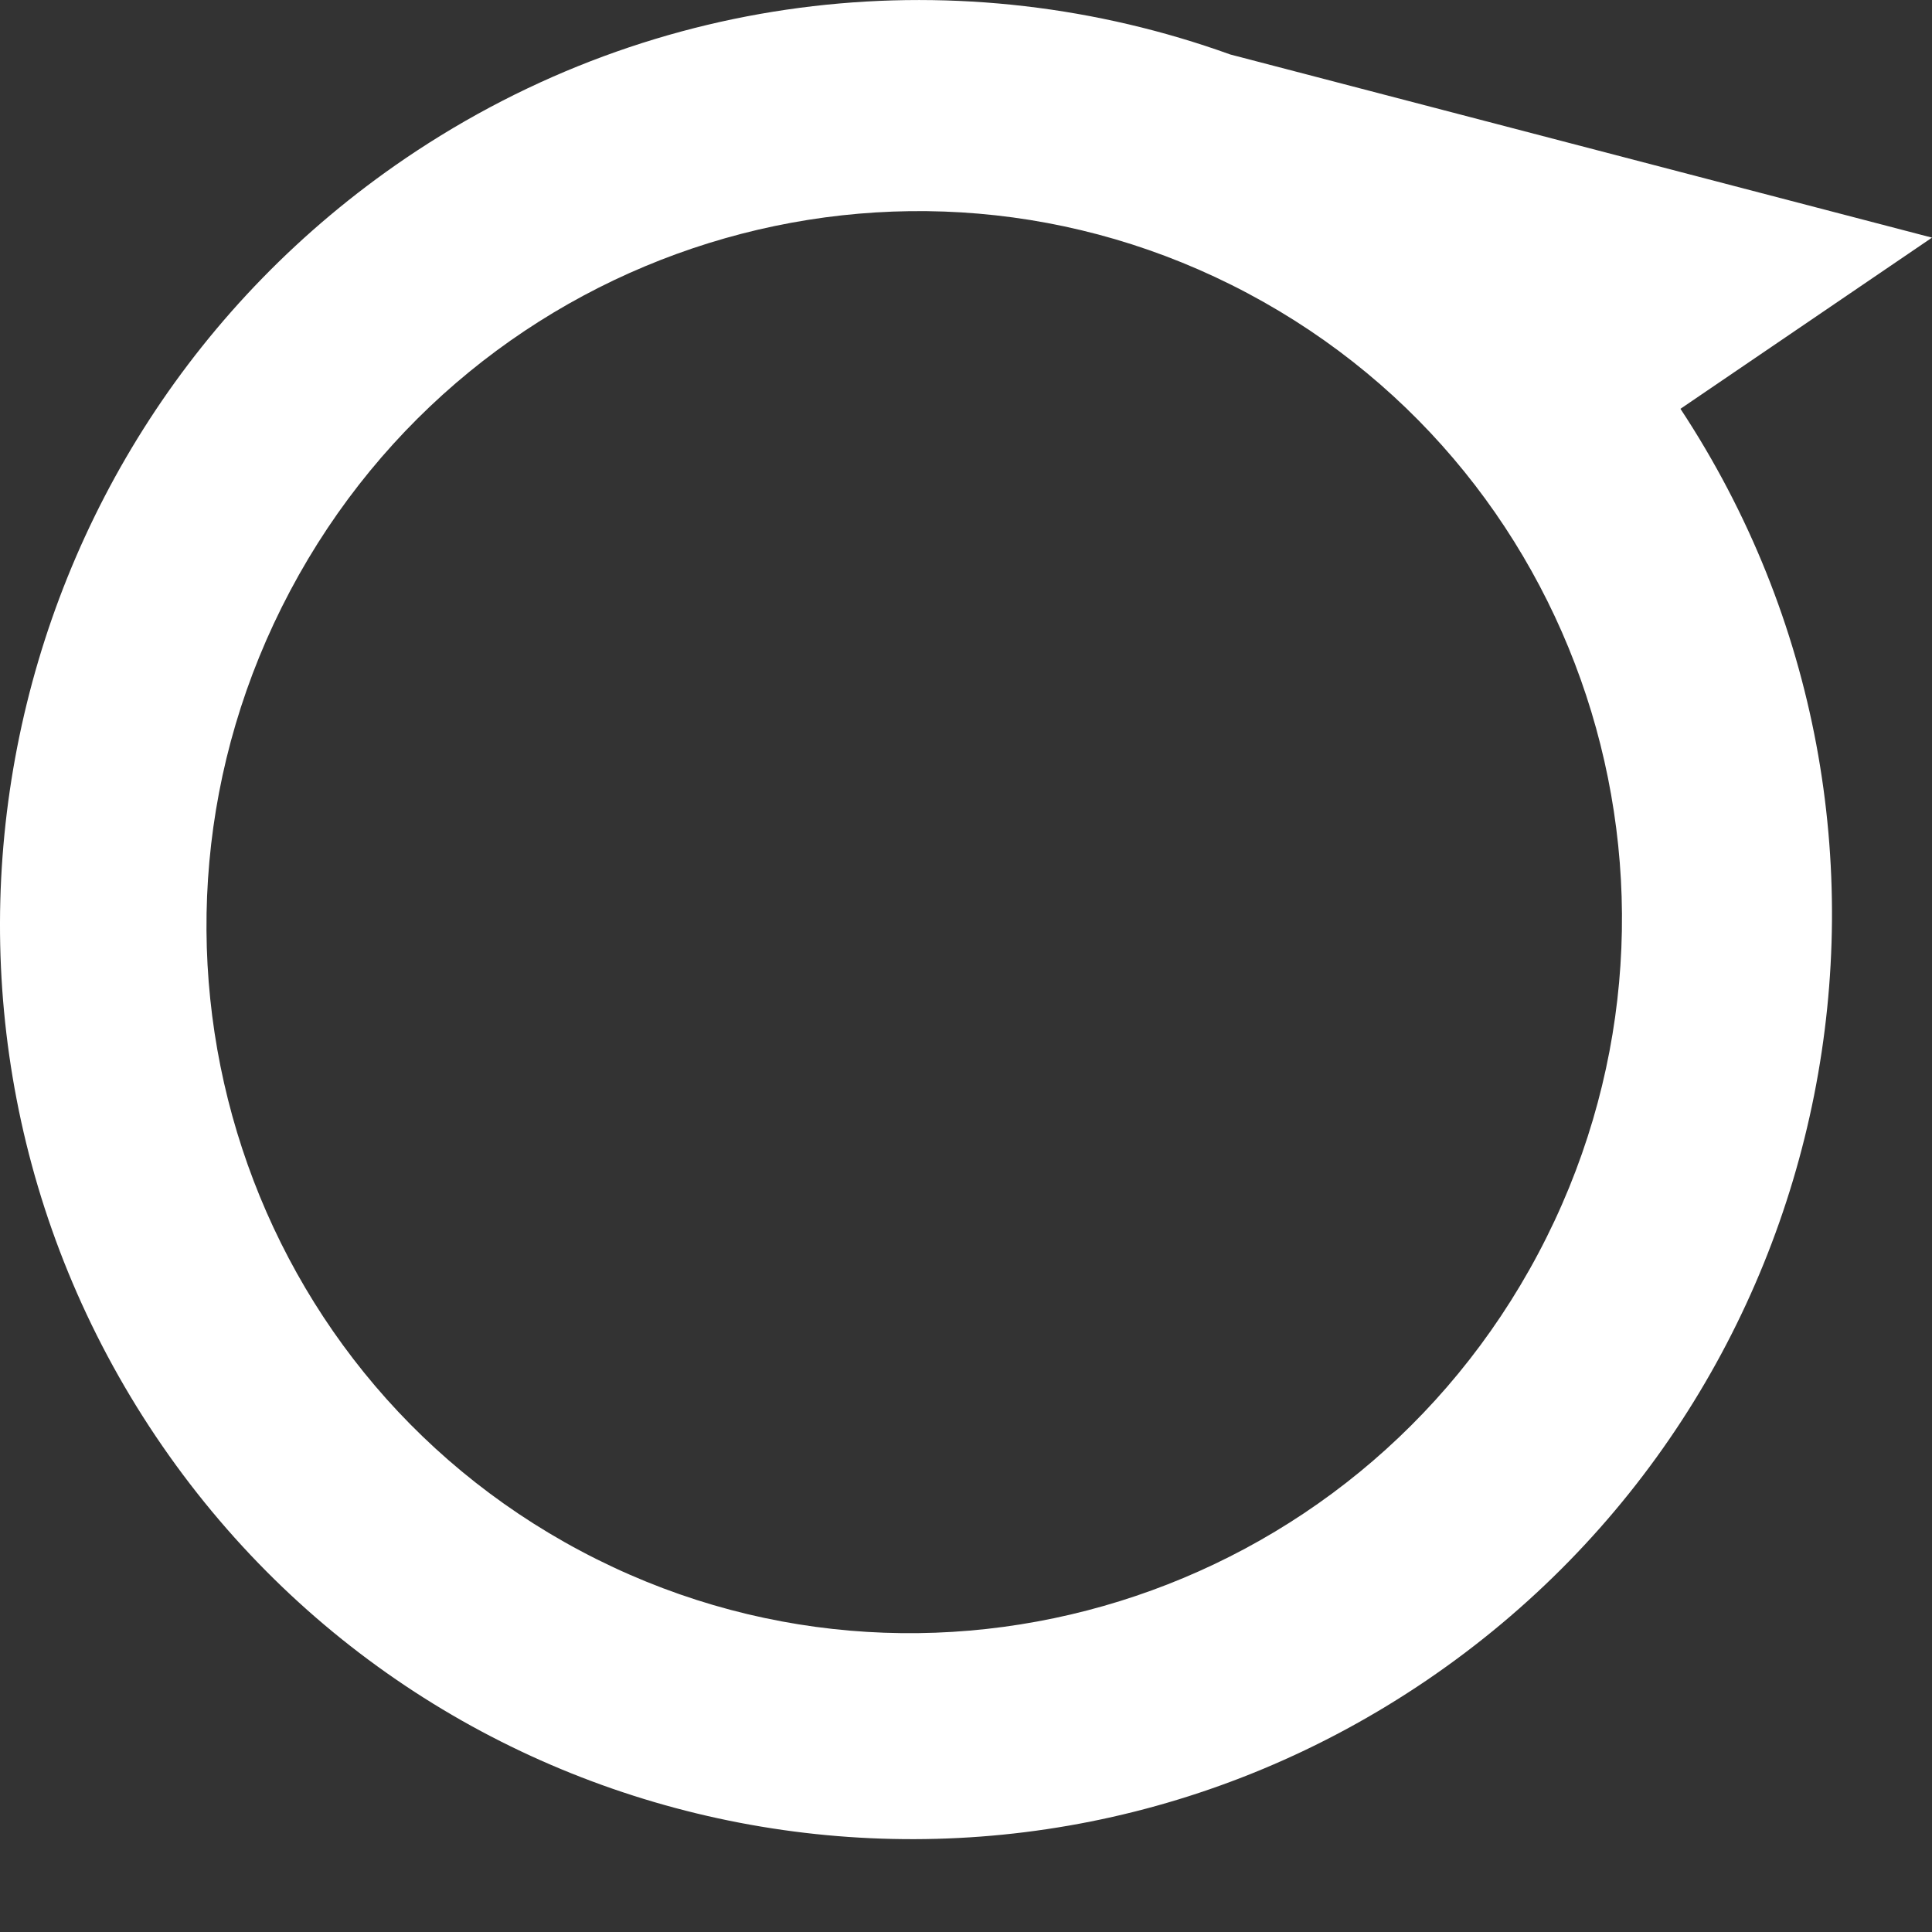 <?xml version="1.0" encoding="utf-8"?>
<!-- Generator: Adobe Illustrator 21.1.0, SVG Export Plug-In . SVG Version: 6.00 Build 0)  -->
<svg version="1.1" id="Calque_1" xmlns="http://www.w3.org/2000/svg" xmlns:xlink="http://www.w3.org/1999/xlink" x="0px" y="0px"
	 viewBox="0 0 500 500" style="enable-background:new 0 0 500 500;" xml:space="preserve">
<rect x="0" y="0" width="500" height="500" fill="#333333" stroke="none"/>
<style type="text/css">
	.st0{fill:#FFFFFF;}
</style>
<g>
	<path class="st0" d="M398.1,324.4c-47.7,89.9-158.6,124.4-247.8,77S27.4,242.8,75.1,152.9c47.7-89.9,158.6-124.4,247.8-77
		S445.8,234.5,398.1,324.4 M104.9,41C-3.8,114.9-32.7,263,40.3,371.7c73,108.7,220.3,137,329,63.1c108.1-73.5,137.2-220.4,65.6-329
		L500,61.5l0,0L318.4,14.1C249.6-10.7,170.3-3.4,104.9,41"/>
</g>
</svg>
